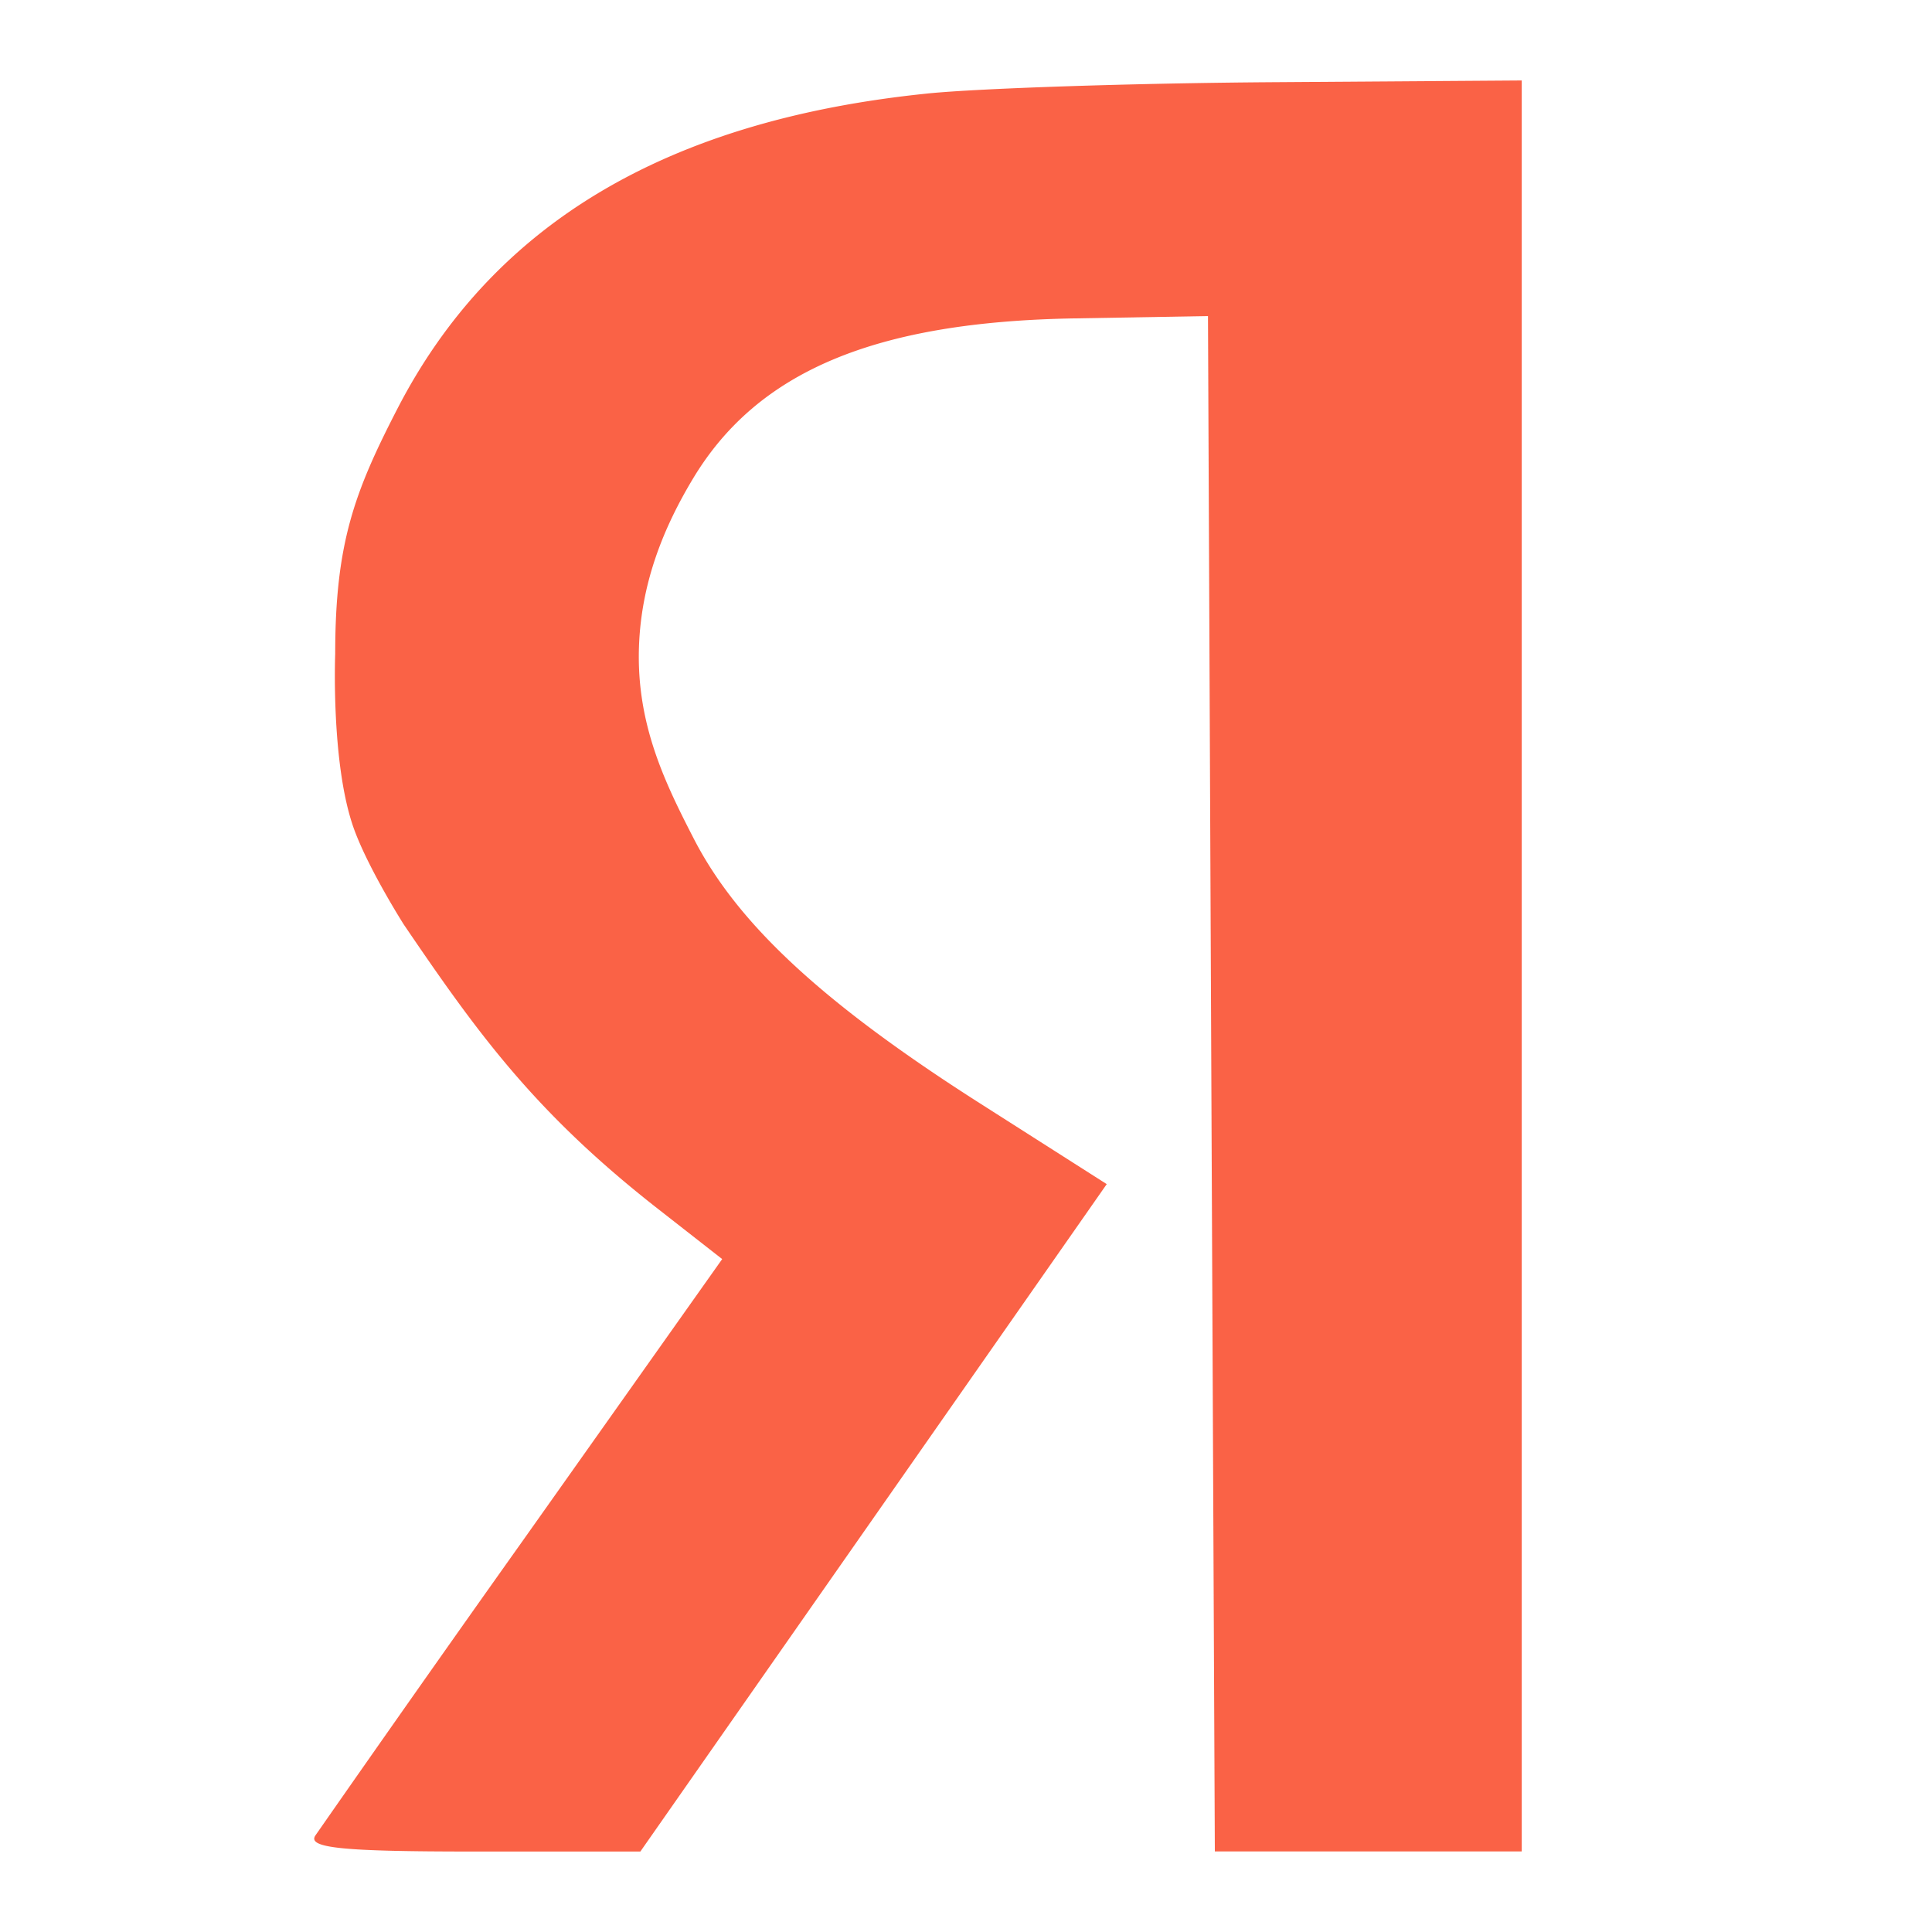 <svg width="20" height="20" fill="none" xmlns="http://www.w3.org/2000/svg"><path fill-rule="evenodd" clip-rule="evenodd" d="M9.602.968c-2.697.275-4.5 1.348-5.488 3.263-.445.863-.644 1.393-.644 2.538 0 0-.045 1.126.188 1.794.146.416.521 1.006.521 1.006.77 1.134 1.362 1.952 2.632 2.945l.665.52-2.054 2.901a410.66 410.66 0 0 0-2.158 3.067c-.082.128.277.165 1.63.165h1.735l2.414-3.454 2.414-3.455-1.334-.85C8.517 10.382 7.635 9.564 7.181 8.68c-.287-.558-.576-1.146-.568-1.912.008-.728.269-1.327.56-1.812.668-1.113 1.886-1.625 3.95-1.66l1.382-.024.035 7.947.036 7.947h3.177V.833L13.16.851c-1.425.01-3.027.063-3.56.117Z" fill="#FA5132" opacity=".9"/></svg>